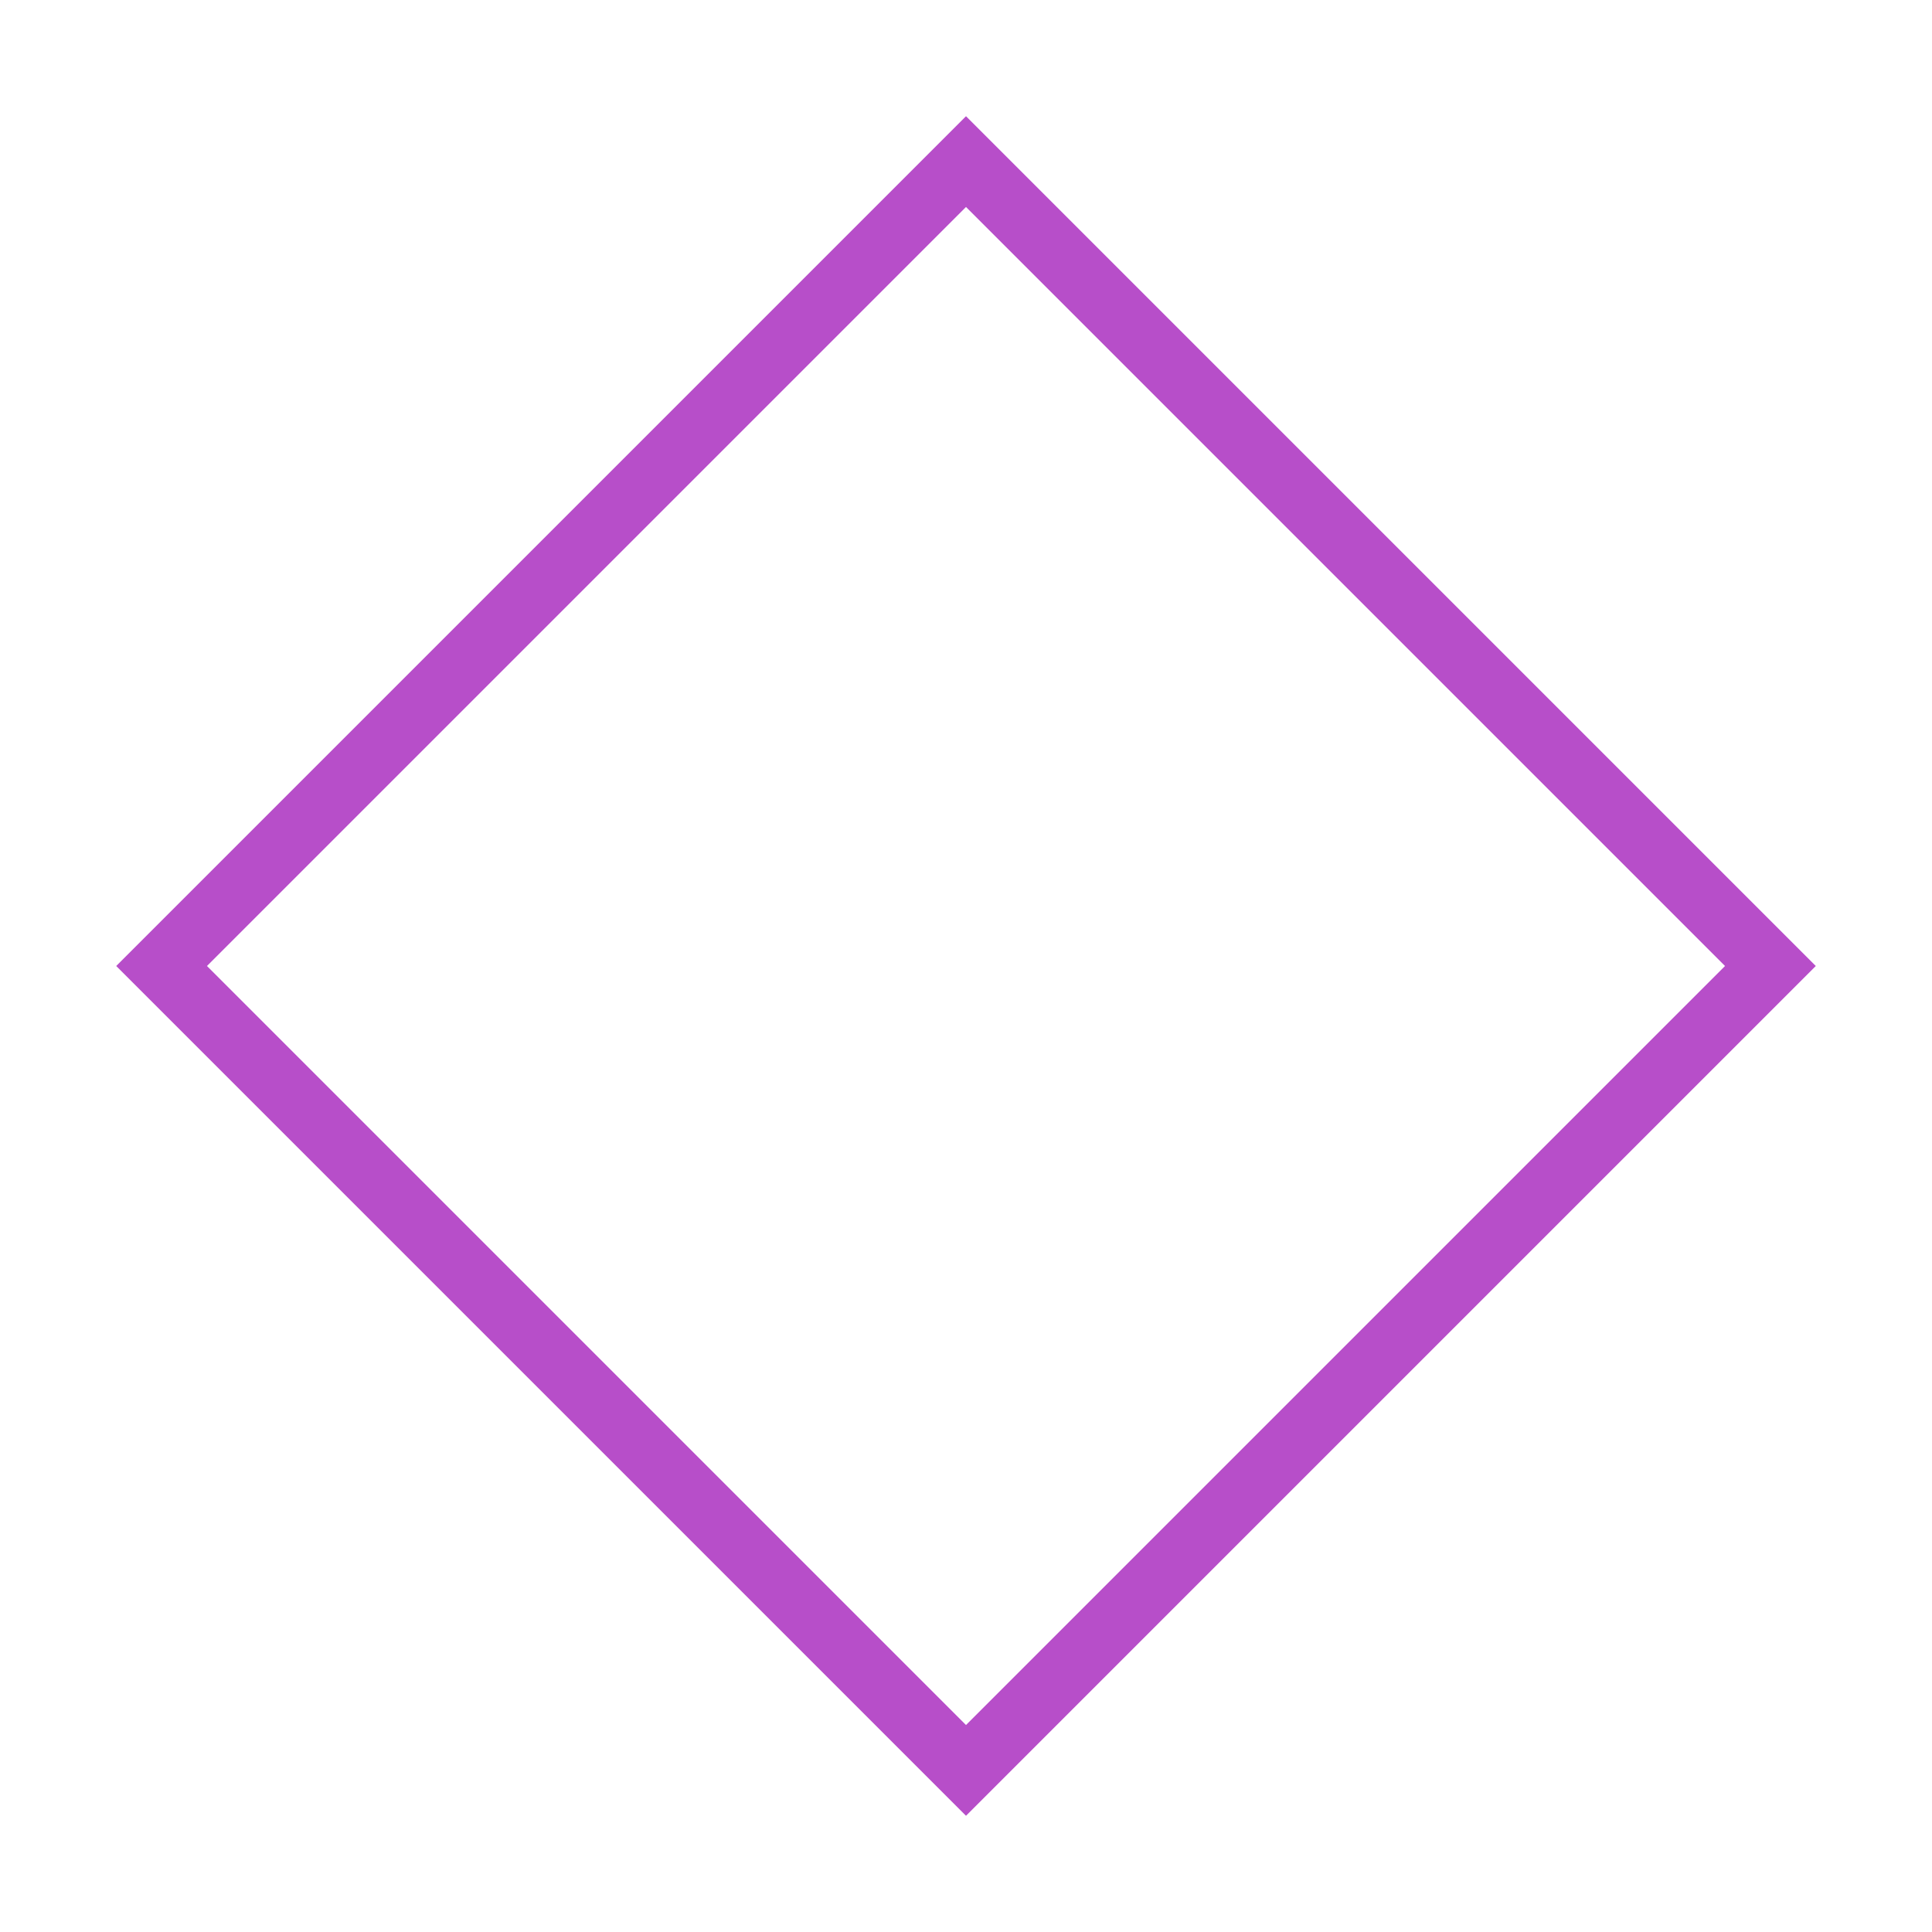 <?xml version="1.0" standalone="no"?><!DOCTYPE svg PUBLIC "-//W3C//DTD SVG 1.1//EN" "http://www.w3.org/Graphics/SVG/1.1/DTD/svg11.dtd"><svg t="1708230461554" class="icon" viewBox="0 0 1024 1024" version="1.1" xmlns="http://www.w3.org/2000/svg" p-id="10415" width="260" height="260" xmlns:xlink="http://www.w3.org/1999/xlink"><path d="M512 962.4L61.6 512 512 61.6 962.4 512 512 962.4zM109.7 512L512 914.3 914.3 512 512 109.7 109.7 512z" fill="#b74ec9" p-id="10416"></path></svg>